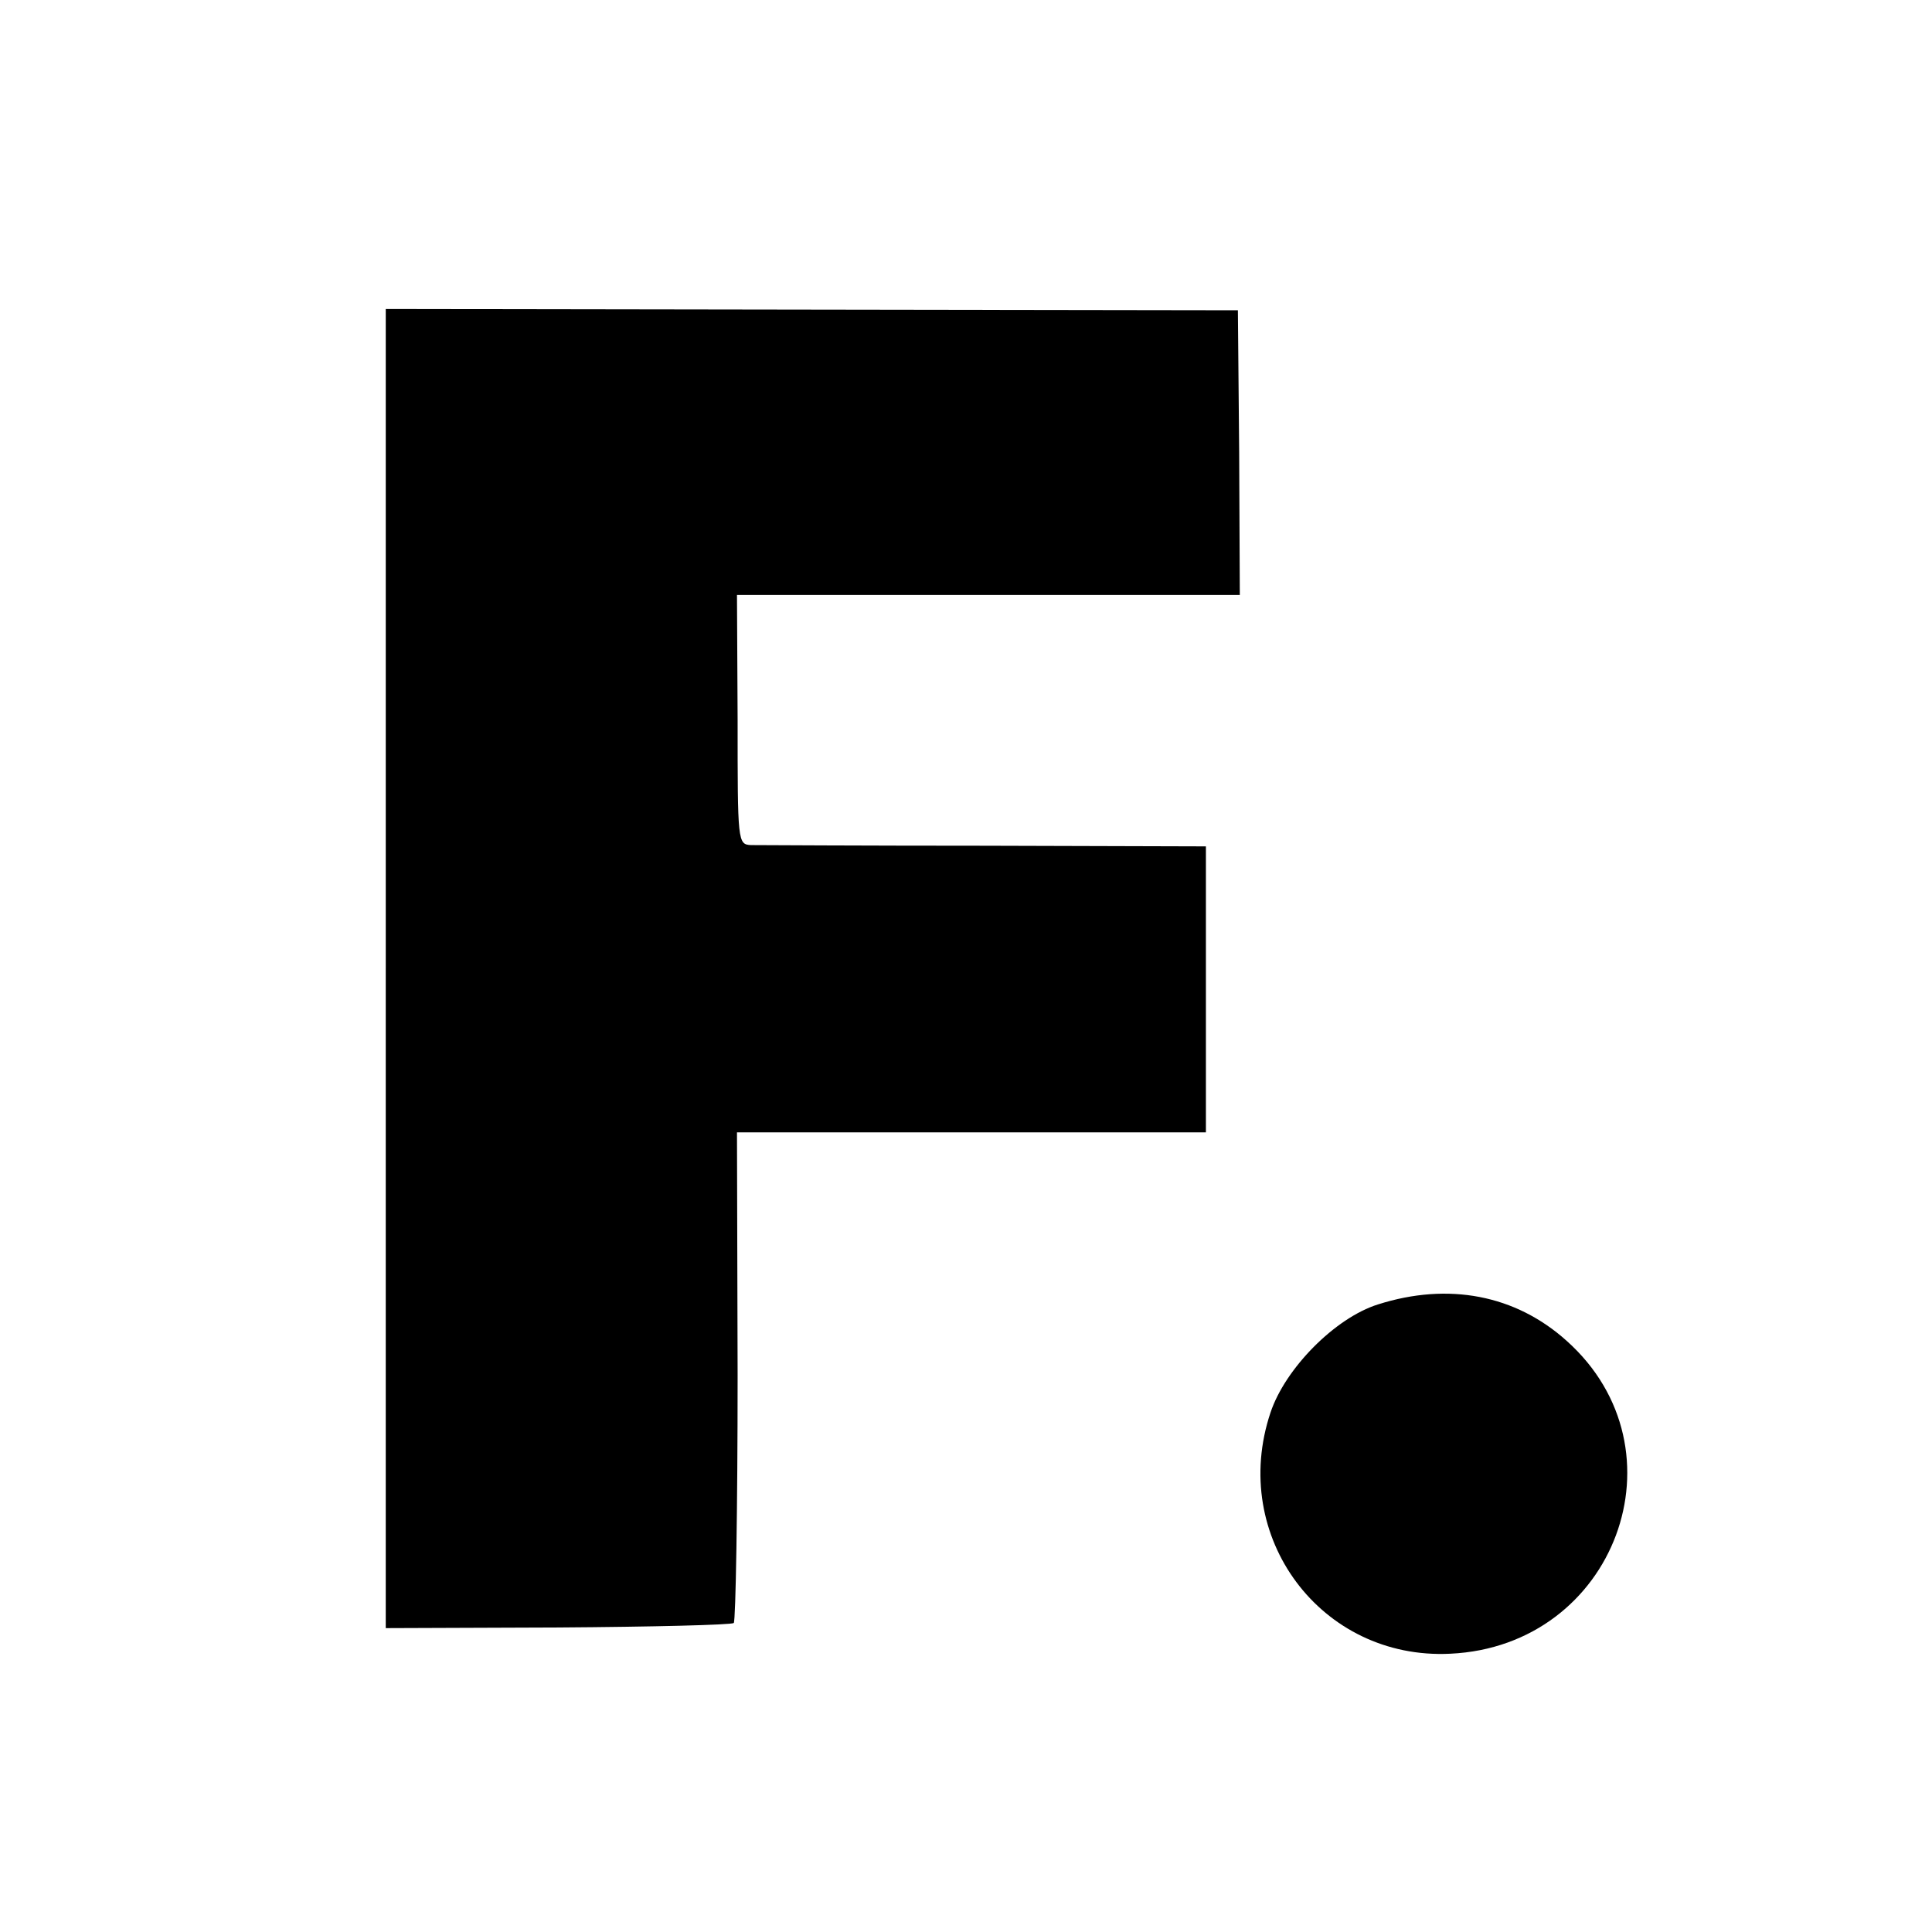 <?xml version="1.0" standalone="no"?>
<!DOCTYPE svg PUBLIC "-//W3C//DTD SVG 20010904//EN"
 "http://www.w3.org/TR/2001/REC-SVG-20010904/DTD/svg10.dtd">
<svg version="1.0" xmlns="http://www.w3.org/2000/svg"
 width="302pt" height="302pt" viewBox="0 0 302 302"
 preserveAspectRatio="xMidYMid meet">
<g transform="translate(0,302) scale(0.1,-0.1)"
fill="#000000" stroke="none">
<path d="M603 1506 l0 -1031 269 1 c148 1 271 4 275 7 3 4 6 178 6 387 l-1
380 367 0 366 0 0 224 0 223 -345 1 c-190 0 -354 1 -366 1 -21 1 -21 5 -21
196 l-1 195 393 0 393 0 -1 223 -2 222 -666 1 -666 1 0 -1031z"/>
<path d="M2154 981 c-67 -21 -145 -100 -168 -169 -65 -194 79 -387 281 -377
258 12 372 319 182 489 -80 72 -185 92 -295 57z"/>
</g>
</svg>
